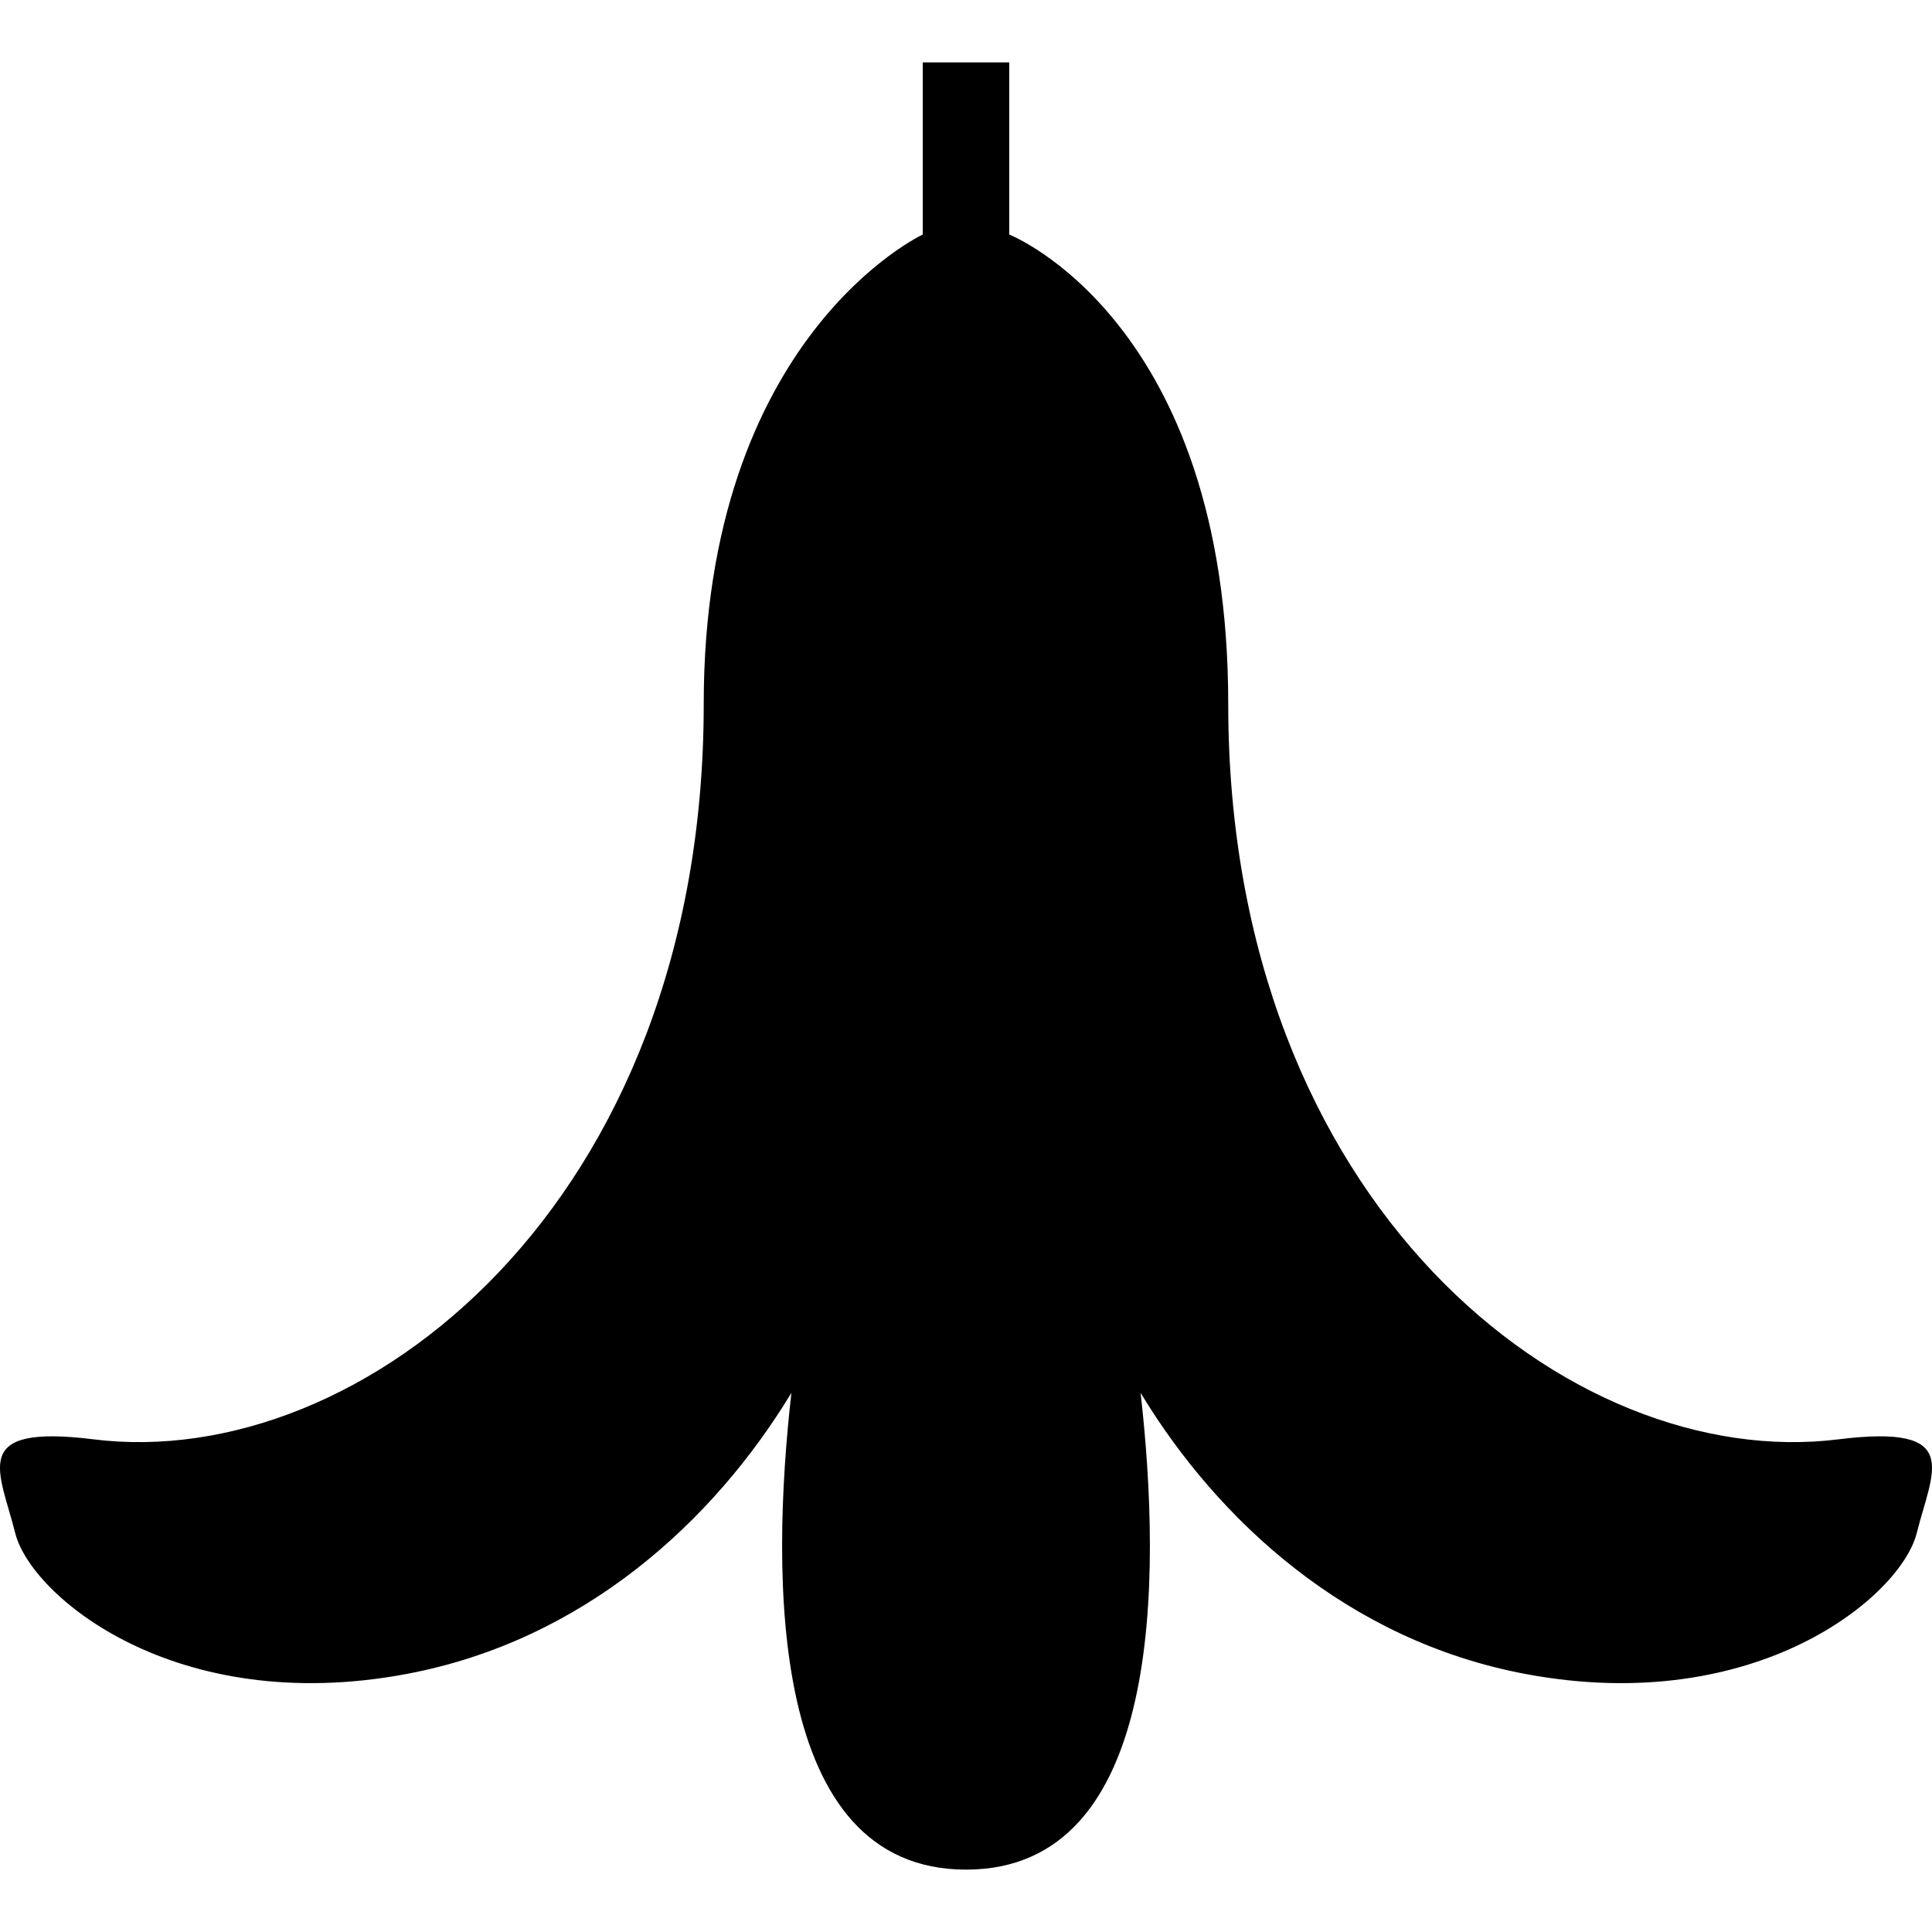 <?xml version="1.0" encoding="utf-8"?>

<!DOCTYPE svg PUBLIC "-//W3C//DTD SVG 1.1//EN" "http://www.w3.org/Graphics/SVG/1.1/DTD/svg11.dtd">
<!-- Скачано с сайта svg4.ru / Downloaded from svg4.ru -->
<svg version="1.1" id="_x32_" xmlns="http://www.w3.org/2000/svg" xmlns:xlink="http://www.w3.org/1999/xlink" 
	 width="800px" height="800px" viewBox="0 0 512 512"  xml:space="preserve">
<style type="text/css">
<![CDATA[
	.st0{fill:#000000;}
]]>
</style>
<g>
	<path class="st0" d="M487.212,381.438c-71,8.859-161.718-62.219-161.718-194.875c0-101.594-58.031-124.406-58.031-124.406V16.531
		h-22.922v45.625c0,0-58.047,26.969-58.047,124.406c0,132.656-90.703,203.734-161.703,194.875
		c-33.188-4.125-24.891,8.297-20.75,24.875c4.156,16.594,42.391,48.813,103.656,37.313c47.031-8.813,81.469-40.531,102.031-74.5
		c-5.547,49.063-6,126.344,46.281,126.344c52.266,0,51.813-77.313,46.266-126.344c20.547,33.969,55,65.688,102.016,74.5
		c61.281,11.5,99.5-20.719,103.656-37.313C512.103,389.734,520.399,377.313,487.212,381.438z"/>
</g>
</svg>